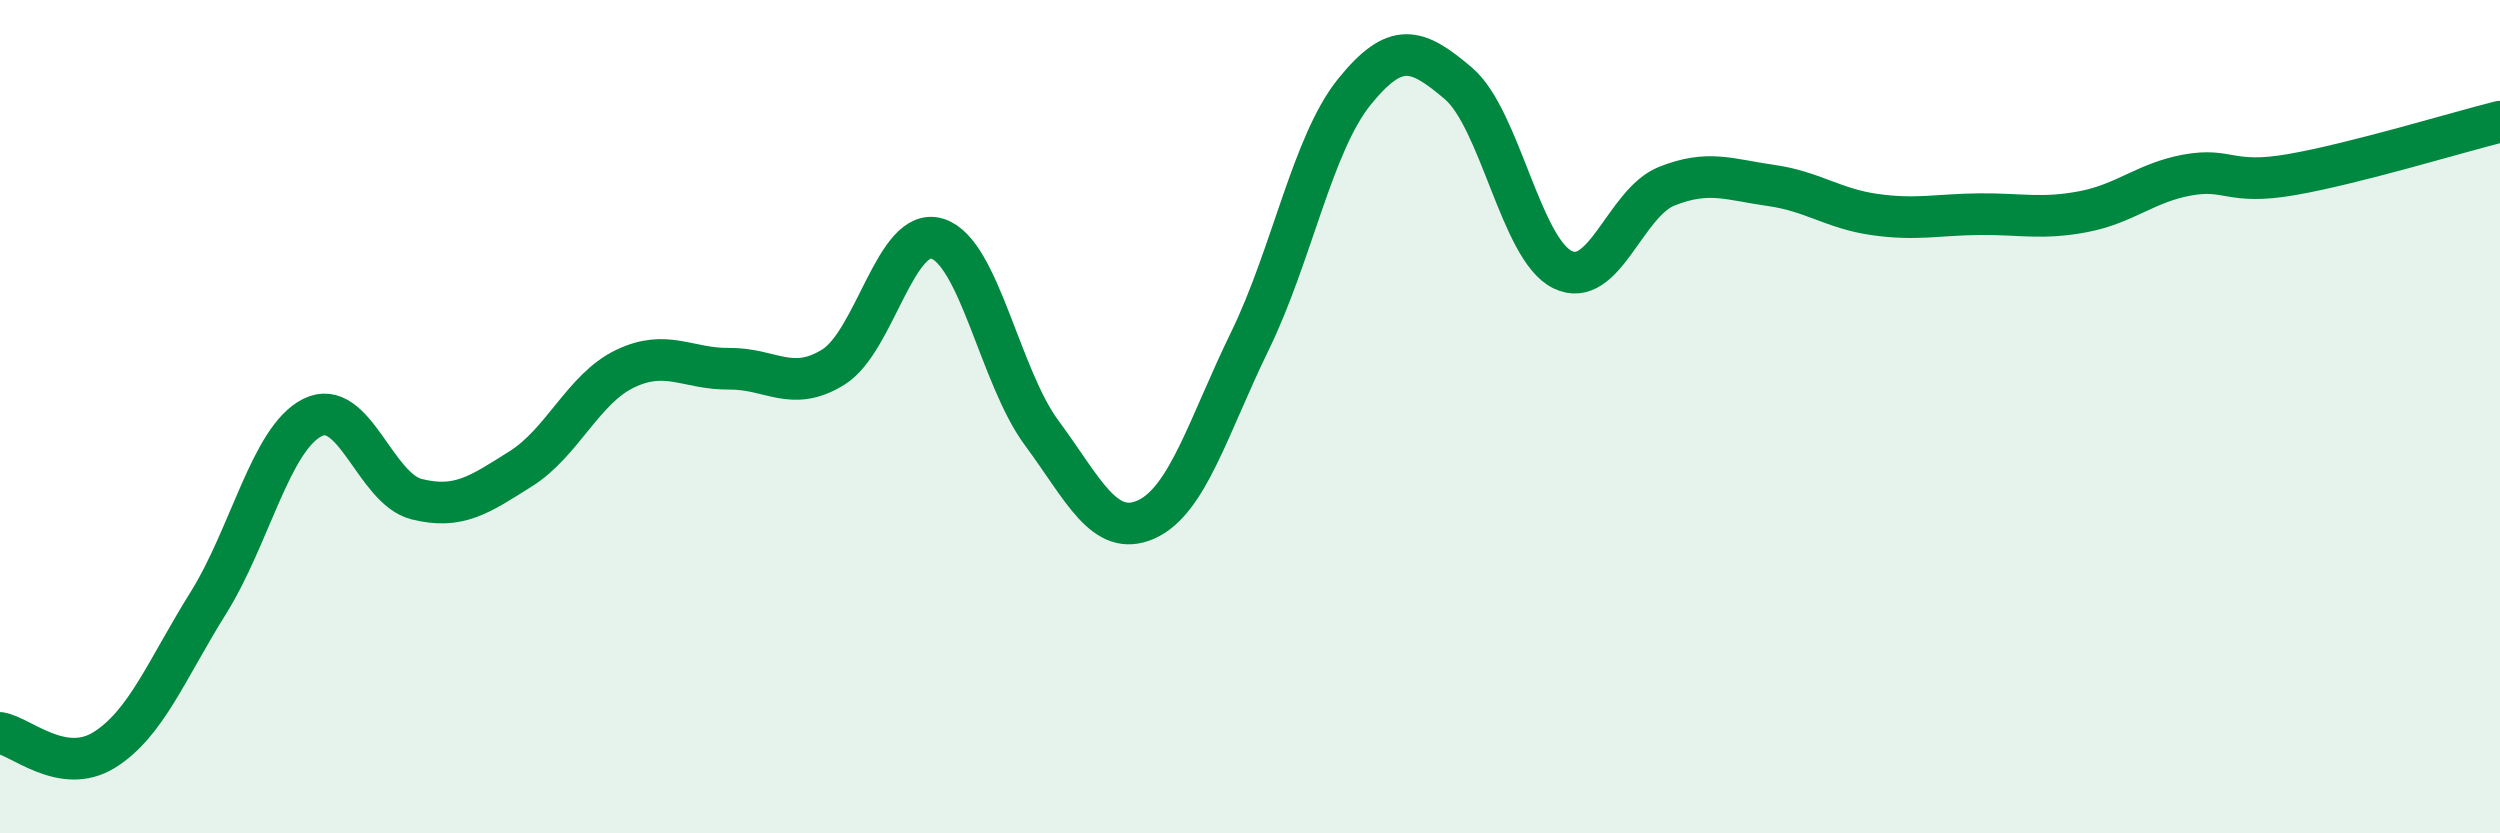 
    <svg width="60" height="20" viewBox="0 0 60 20" xmlns="http://www.w3.org/2000/svg">
      <path
        d="M 0,17.59 C 0.5,17.67 1.5,18.62 2.5,18 C 3.5,17.38 4,16.07 5,14.47 C 6,12.87 6.5,10.52 7.5,10.02 C 8.5,9.52 9,11.73 10,11.98 C 11,12.23 11.5,11.88 12.5,11.25 C 13.5,10.62 14,9.33 15,8.85 C 16,8.37 16.5,8.86 17.5,8.85 C 18.5,8.84 19,9.43 20,8.81 C 21,8.19 21.5,5.41 22.5,5.73 C 23.5,6.05 24,9.04 25,10.39 C 26,11.74 26.5,12.91 27.5,12.47 C 28.5,12.03 29,10.23 30,8.18 C 31,6.13 31.5,3.45 32.5,2.21 C 33.5,0.97 34,1.15 35,2 C 36,2.85 36.5,5.98 37.5,6.47 C 38.5,6.96 39,4.87 40,4.47 C 41,4.07 41.5,4.31 42.5,4.45 C 43.5,4.59 44,5.01 45,5.15 C 46,5.29 46.5,5.15 47.5,5.14 C 48.5,5.13 49,5.27 50,5.08 C 51,4.89 51.5,4.38 52.5,4.2 C 53.5,4.02 53.5,4.45 55,4.19 C 56.5,3.93 59,3.17 60,2.92L60 20L0 20Z"
        fill="#008740"
        opacity="0.1"
        stroke-linecap="round"
        stroke-linejoin="round"
      />
      <path
        d="M 0,17.59 C 0.5,17.67 1.5,18.62 2.5,18 C 3.5,17.38 4,16.07 5,14.47 C 6,12.87 6.5,10.52 7.5,10.02 C 8.5,9.52 9,11.73 10,11.98 C 11,12.23 11.5,11.88 12.5,11.25 C 13.5,10.62 14,9.33 15,8.85 C 16,8.37 16.5,8.86 17.5,8.85 C 18.5,8.84 19,9.43 20,8.81 C 21,8.19 21.5,5.41 22.5,5.73 C 23.5,6.05 24,9.04 25,10.39 C 26,11.74 26.5,12.91 27.5,12.47 C 28.5,12.03 29,10.23 30,8.18 C 31,6.13 31.5,3.45 32.5,2.21 C 33.5,0.97 34,1.15 35,2 C 36,2.85 36.5,5.98 37.5,6.47 C 38.5,6.96 39,4.87 40,4.47 C 41,4.07 41.5,4.31 42.5,4.45 C 43.5,4.59 44,5.01 45,5.15 C 46,5.29 46.5,5.15 47.5,5.14 C 48.5,5.13 49,5.27 50,5.08 C 51,4.89 51.5,4.38 52.5,4.2 C 53.5,4.02 53.5,4.45 55,4.19 C 56.5,3.93 59,3.17 60,2.92"
        stroke="#008740"
        stroke-width="1"
        fill="none"
        stroke-linecap="round"
        stroke-linejoin="round"
      />
    </svg>
  